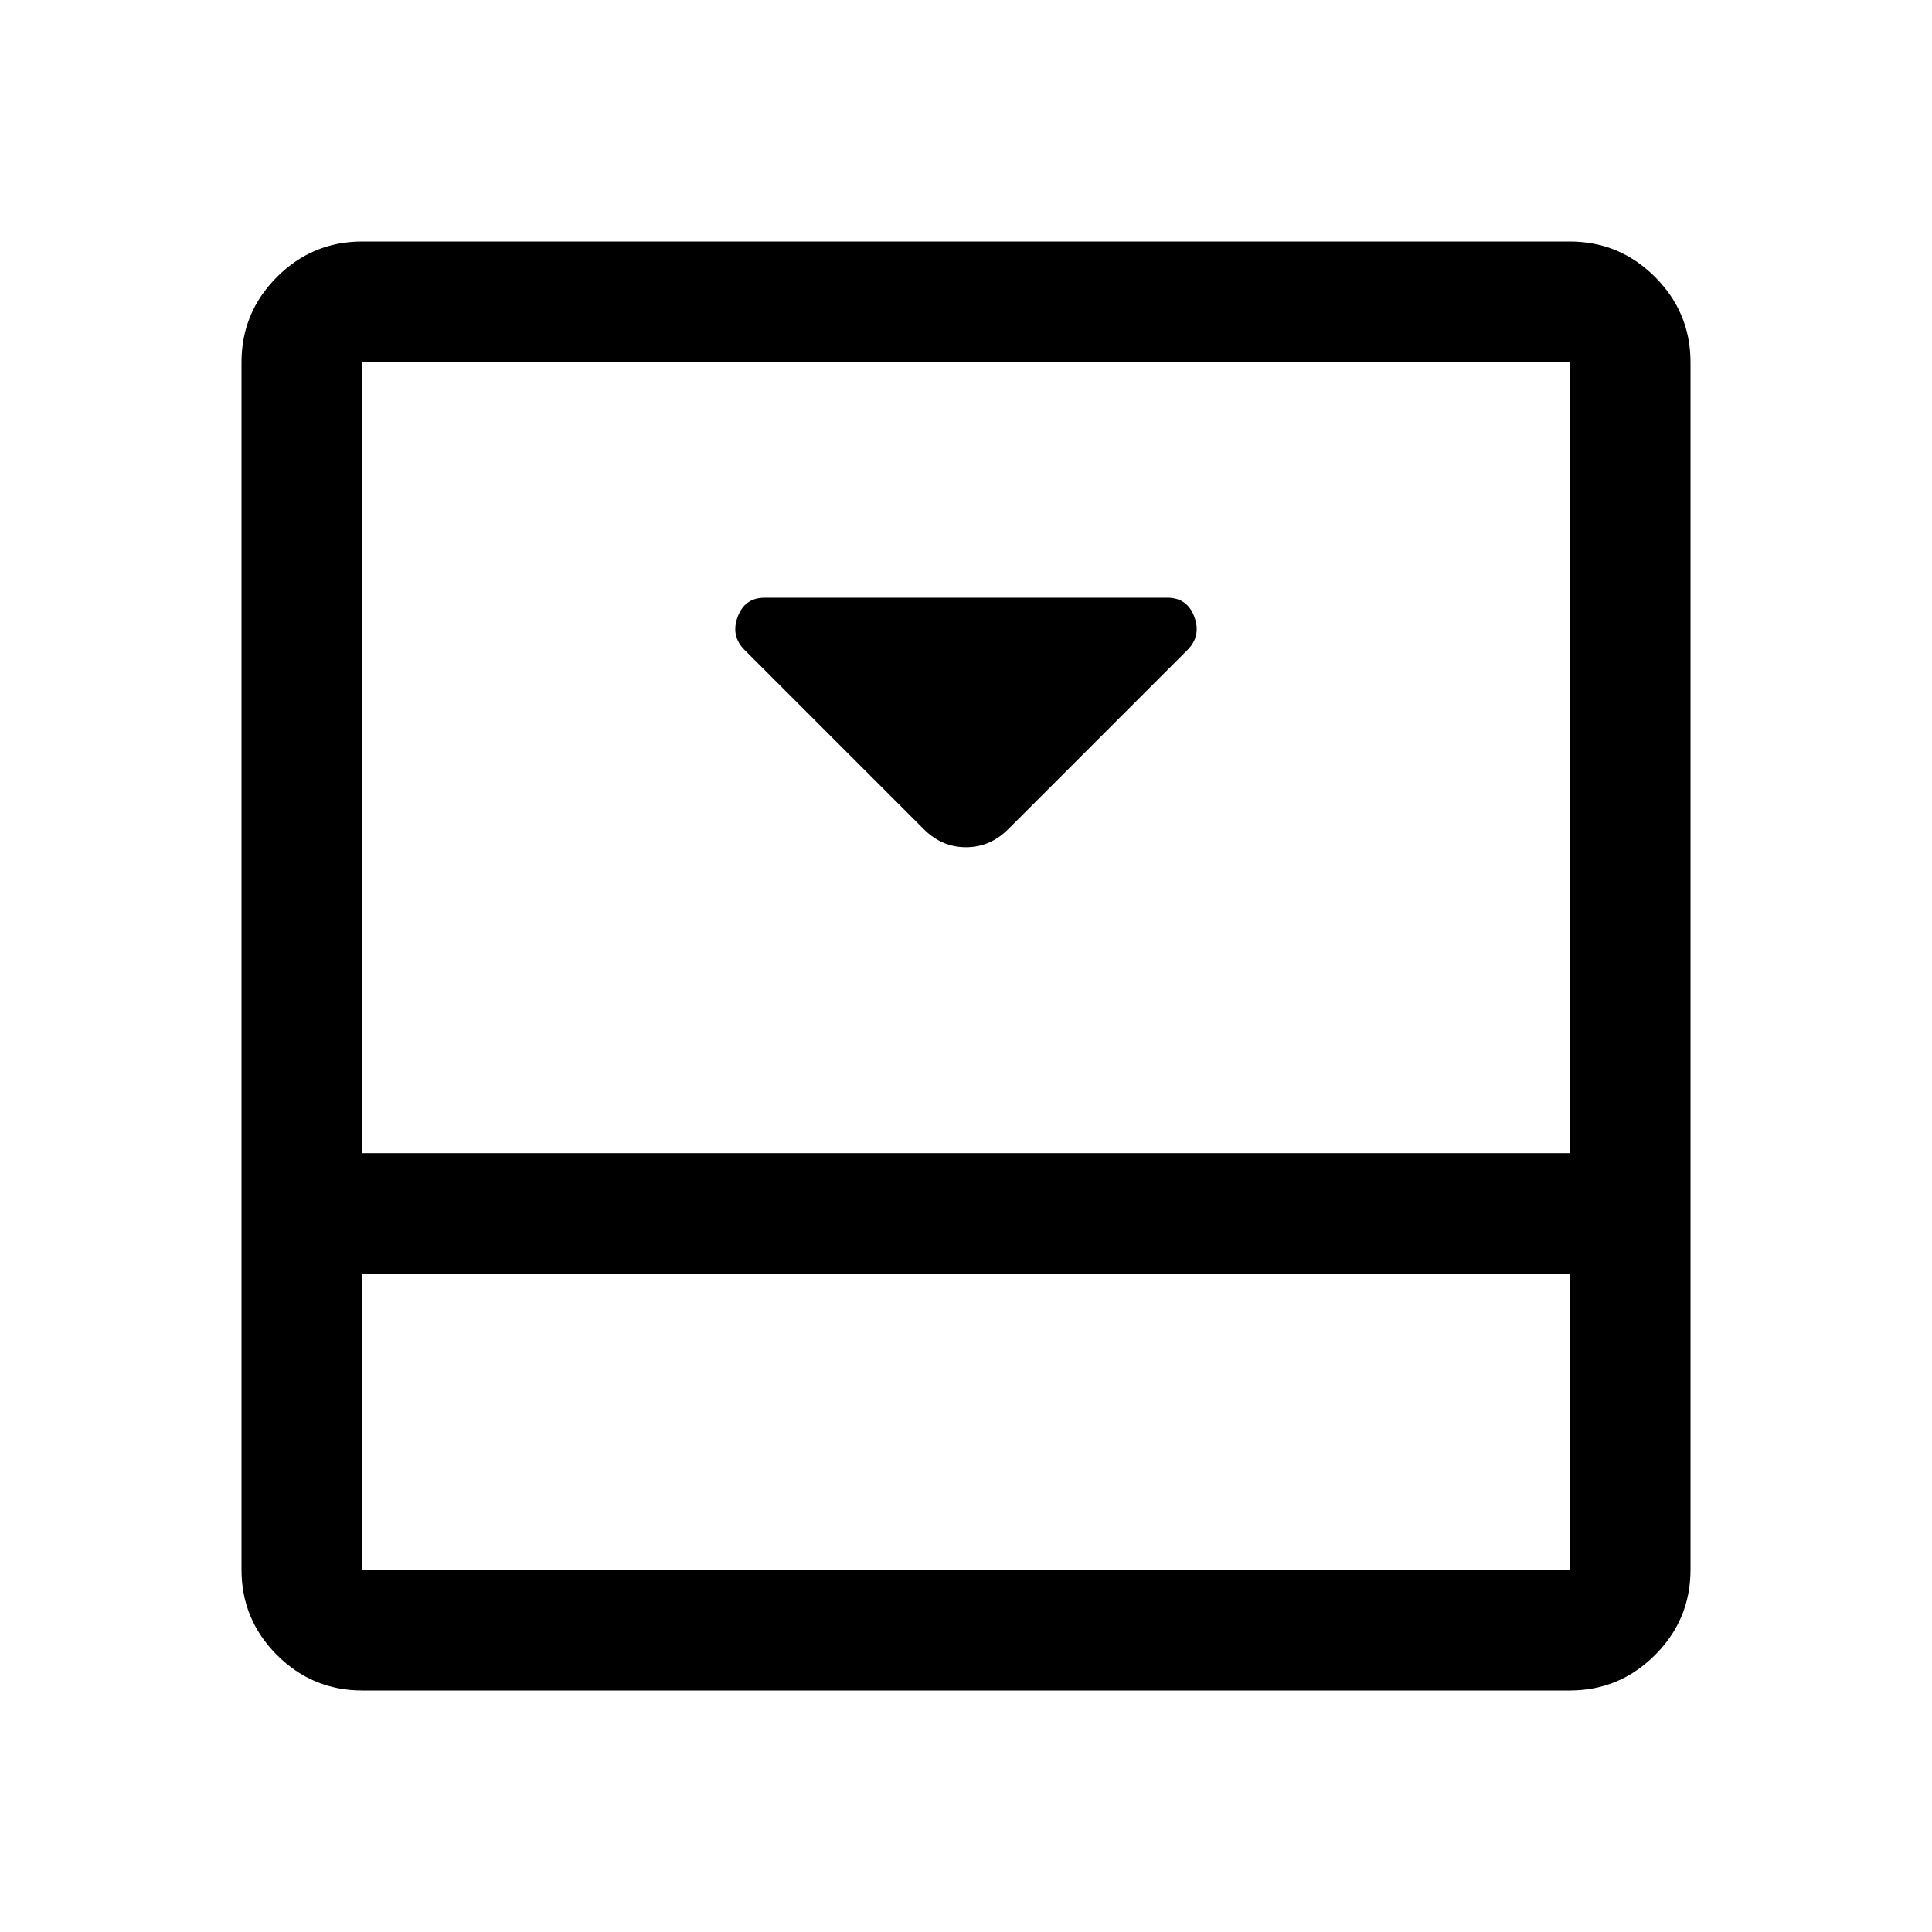 <svg xmlns="http://www.w3.org/2000/svg" width="48" height="48" viewBox="0 -960 960 960"><path d="m501-548 89-89q7-7 3.458-16.5Q589.917-663 580-663H380q-9.917 0-13.458 9.5Q363-644 370-637l89 89q9 9 21 9t21-9Zm279-292q24.75 0 42.375 17.625T840-780v600q0 24.75-17.625 42.375T780-120H180q-24.75 0-42.375-17.625T120-180v-600q0-24.75 17.625-42.375T180-840h600ZM180-327v147h600v-147H180Zm600-60v-393H180v393h600Zm-600 60v147-147Z"/></svg>